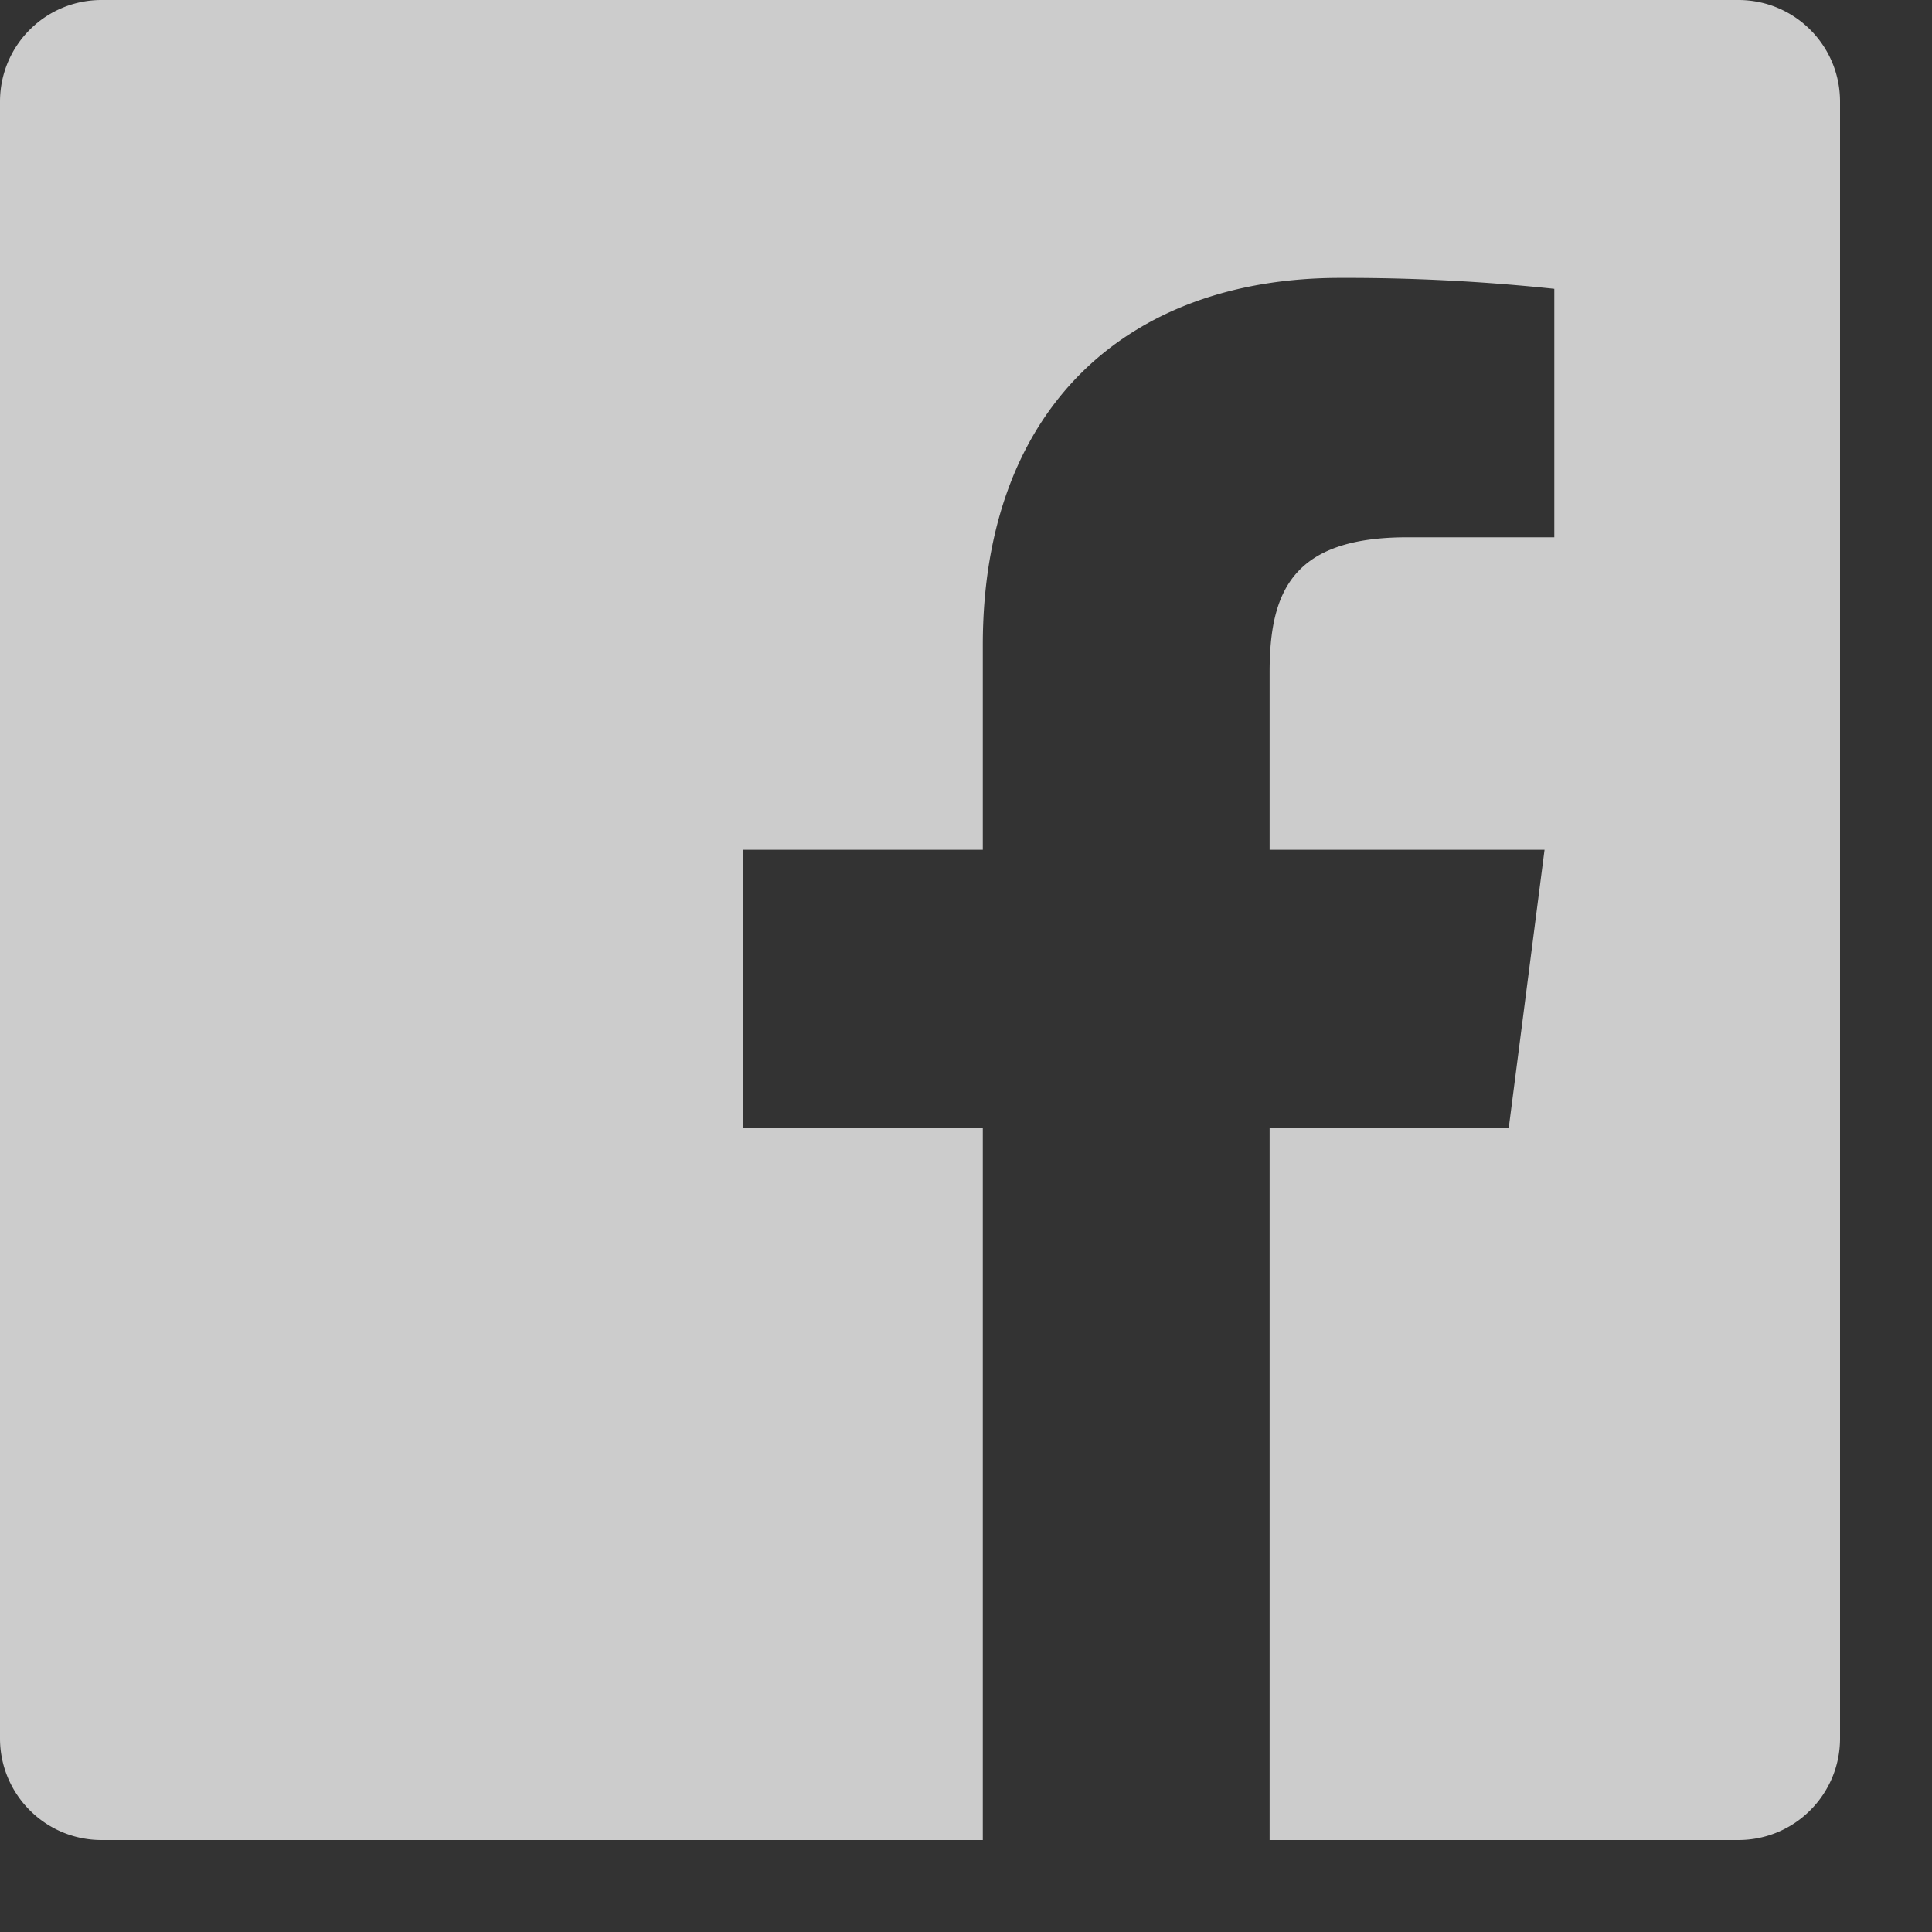 <svg width="20" height="20" viewBox="0 0 20 20" xmlns="http://www.w3.org/2000/svg"><rect x="0" y="0" width="20" height="20" fill="#333333" stroke="none"/><title>icon-social-facebook</title><path d="M17.996 19.048h-4.853v-7.376h2.476l.37-2.875h-2.846V6.961c0-.832.231-1.399 1.424-1.399h1.523V2.99a20.446 20.446 0 0 0-2.218-.113c-2.195 0-3.698 1.34-3.698 3.8v2.12H7.692v2.875h2.482v7.376H1.051c-.58 0-1.051-.471-1.051-1.052V1.052C0 .47.47 0 1.051 0h16.945c.581 0 1.052.47 1.052 1.052v16.944c0 .581-.471 1.052-1.052 1.052z" fill="#FFF" fill-rule="evenodd" opacity=".75"/></svg>